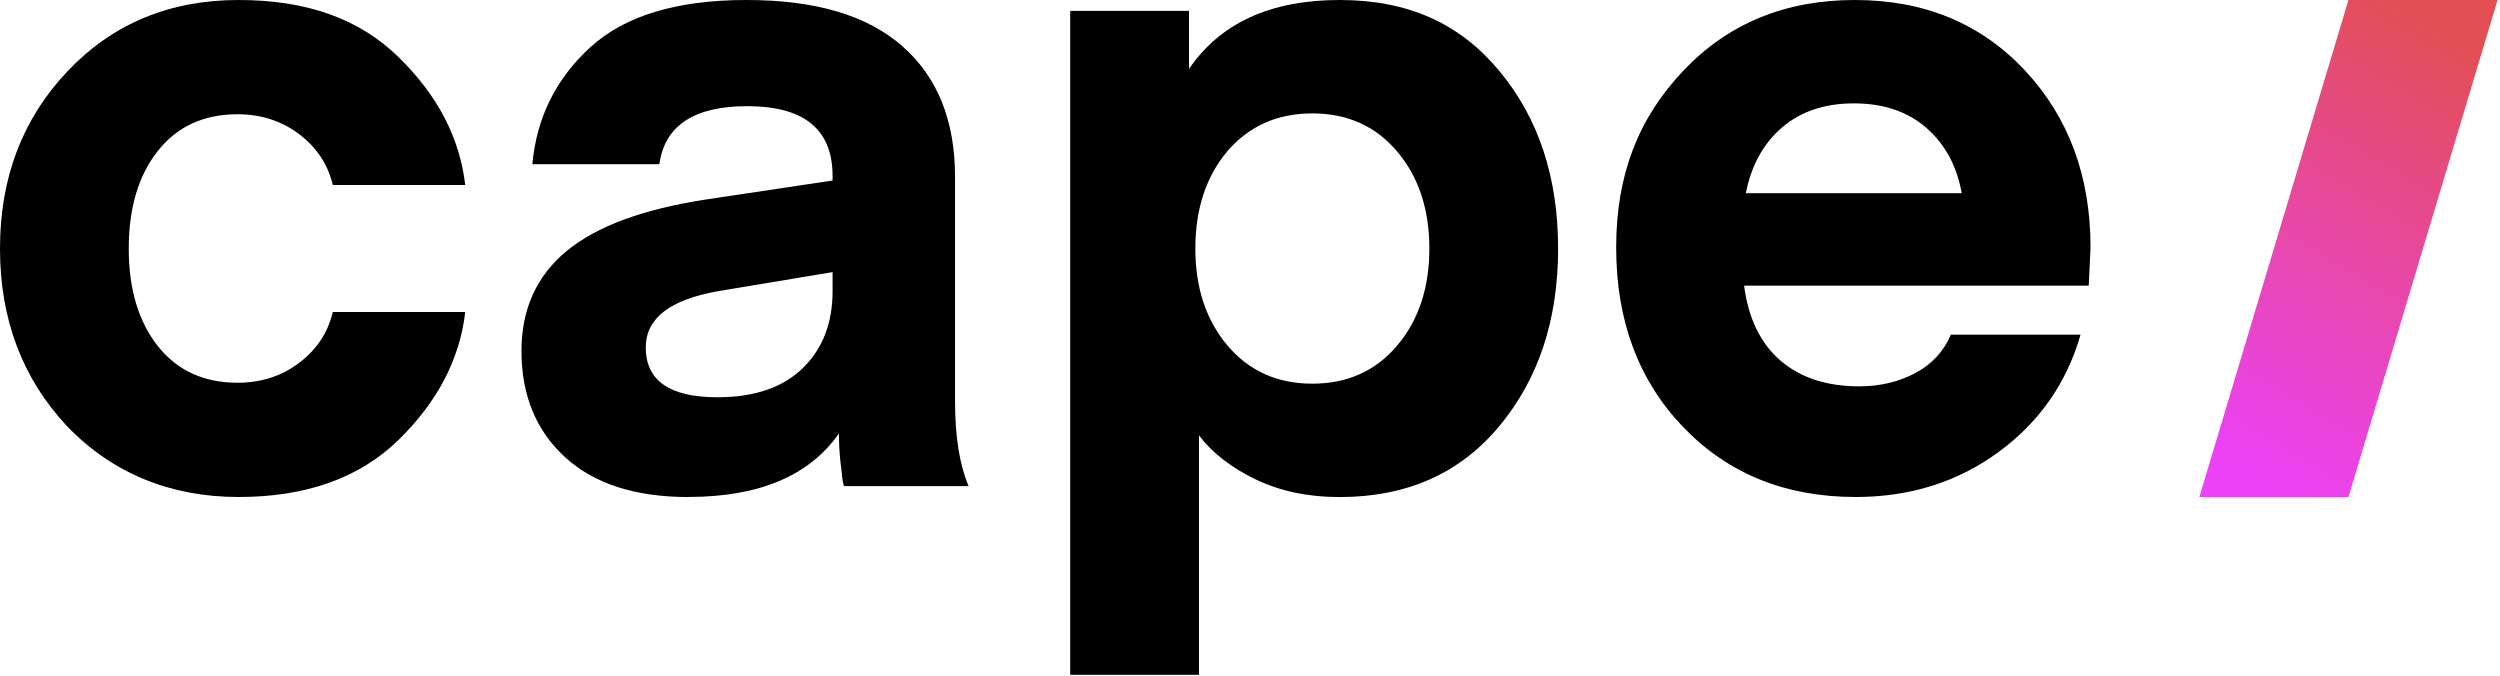 <?xml version="1.0" encoding="UTF-8"?><svg id="uuid-c20c2741-2e86-4b95-a49d-92e861c37b71" xmlns="http://www.w3.org/2000/svg" xmlns:xlink="http://www.w3.org/1999/xlink" viewBox="0 0 666 180"><defs><linearGradient id="uuid-08dbb7a4-3a02-49fe-a703-b9a8b252a2aa" x1="213.98" y1="-352.96" x2="214.34" y2="-353.96" gradientTransform="translate(17638.53 -46732.59) rotate(-180) scale(79.44 132.4)" gradientUnits="userSpaceOnUse"><stop offset="0" stop-color="#e34e52"/><stop offset="1" stop-color="#ec41f5"/></linearGradient></defs><path d="m17.88,113.56C5.96,100.83,0,85.05,0,66.2S6,31.61,18,18.97C30,6.32,45.18,0,63.54,0s32.25,5.07,42.64,15.22c10.39,10.15,16.31,21.5,17.76,34.07h-35.28c-1.29-5.48-4.27-9.99-8.94-13.53s-10.15-5.32-16.43-5.32c-9.02,0-16.11,3.26-21.26,9.79s-7.73,15.18-7.73,25.97,2.58,19.45,7.73,25.97,12.24,9.79,21.26,9.79c6.28,0,11.76-1.77,16.43-5.32s7.65-8.05,8.94-13.53h35.28c-1.45,12.56-7.37,23.92-17.76,34.07-10.39,10.15-24.6,15.22-42.64,15.22s-33.58-6.28-45.66-18.85Zm203.92-41.07l-30.44,5.07c-12.89,2.26-19.33,7.25-19.33,14.98,0,8.86,6.36,13.29,19.09,13.29,9.83,0,17.4-2.58,22.71-7.73s7.97-12,7.97-20.54v-5.07Zm-38.42,59.92c-14.17,0-25.13-3.54-32.86-10.63s-11.6-16.51-11.6-28.27c0-11.11,3.99-19.97,11.96-26.58s20.34-11.19,37.09-13.77l33.83-5.07v-1.21c0-12.4-7.57-18.6-22.71-18.6-14.17,0-21.99,5.15-23.44,15.46h-33.83c1.13-12.4,6.28-22.79,15.46-31.17S180.32,0,198.85,0s32.21,4.11,41.56,12.32c9.34,8.21,14.01,19.81,14.01,34.79v59.68c0,9.5,1.21,17.07,3.62,22.71h-33.1c-.15,0-.3-.49-.45-1.46l-.1-.72c-.15-1.12-.33-2.69-.54-4.71-.24-2.34-.36-4.71-.36-7.13-7.89,11.28-21.26,16.91-40.11,16.91h0Zm136.03-16.43v63.79h-34.31V2.9h31.65v15.46C325.13,6.12,338.5,0,356.86,0s32.05,6.28,42.52,18.85,15.7,28.35,15.7,47.36-5.23,34.79-15.7,47.36-24.64,18.85-42.52,18.85c-8.38,0-15.83-1.57-22.35-4.71-6.52-3.14-11.56-7.05-15.1-11.72Zm7.49-75.62c-5.64,6.77-8.46,15.38-8.46,25.85s2.86,19.09,8.58,25.85,13.25,10.15,22.59,10.15,16.87-3.38,22.59-10.15,8.58-15.38,8.58-25.85-2.86-19.09-8.58-25.85-13.25-10.15-22.59-10.15-16.91,3.38-22.71,10.15ZM494.09,0C512.62,0,527.72,6.24,539.4,18.72s17.52,28.23,17.52,47.23l-.48,10.15h-91.81c1.13,8.7,4.35,15.34,9.66,19.93s12.32,6.89,21.02,6.89c5.48,0,10.43-1.17,14.86-3.5,4.43-2.34,7.61-5.76,9.54-10.27h34.55c-3.7,12.89-10.99,23.32-21.87,31.29-10.87,7.97-23.56,11.96-38.05,11.96-18.68,0-33.99-6.2-45.91-18.6s-17.88-28.35-17.88-47.84,5.96-34.55,17.88-47.11C460.35,6.28,475.57,0,494.09,0h0Zm-.24,27.54c-7.73,0-14.09,2.13-19.09,6.4-4.99,4.27-8.21,10.11-9.66,17.52h57.5c-1.29-7.25-4.43-13.05-9.42-17.4s-11.44-6.52-19.33-6.52h0Z" stroke-width="0"/><path d="m665.35,0h-39.72l-39.72,132.4h39.72L665.35,0Z" fill="url(#uuid-08dbb7a4-3a02-49fe-a703-b9a8b252a2aa)" fill-rule="evenodd" stroke-width="0"/></svg>